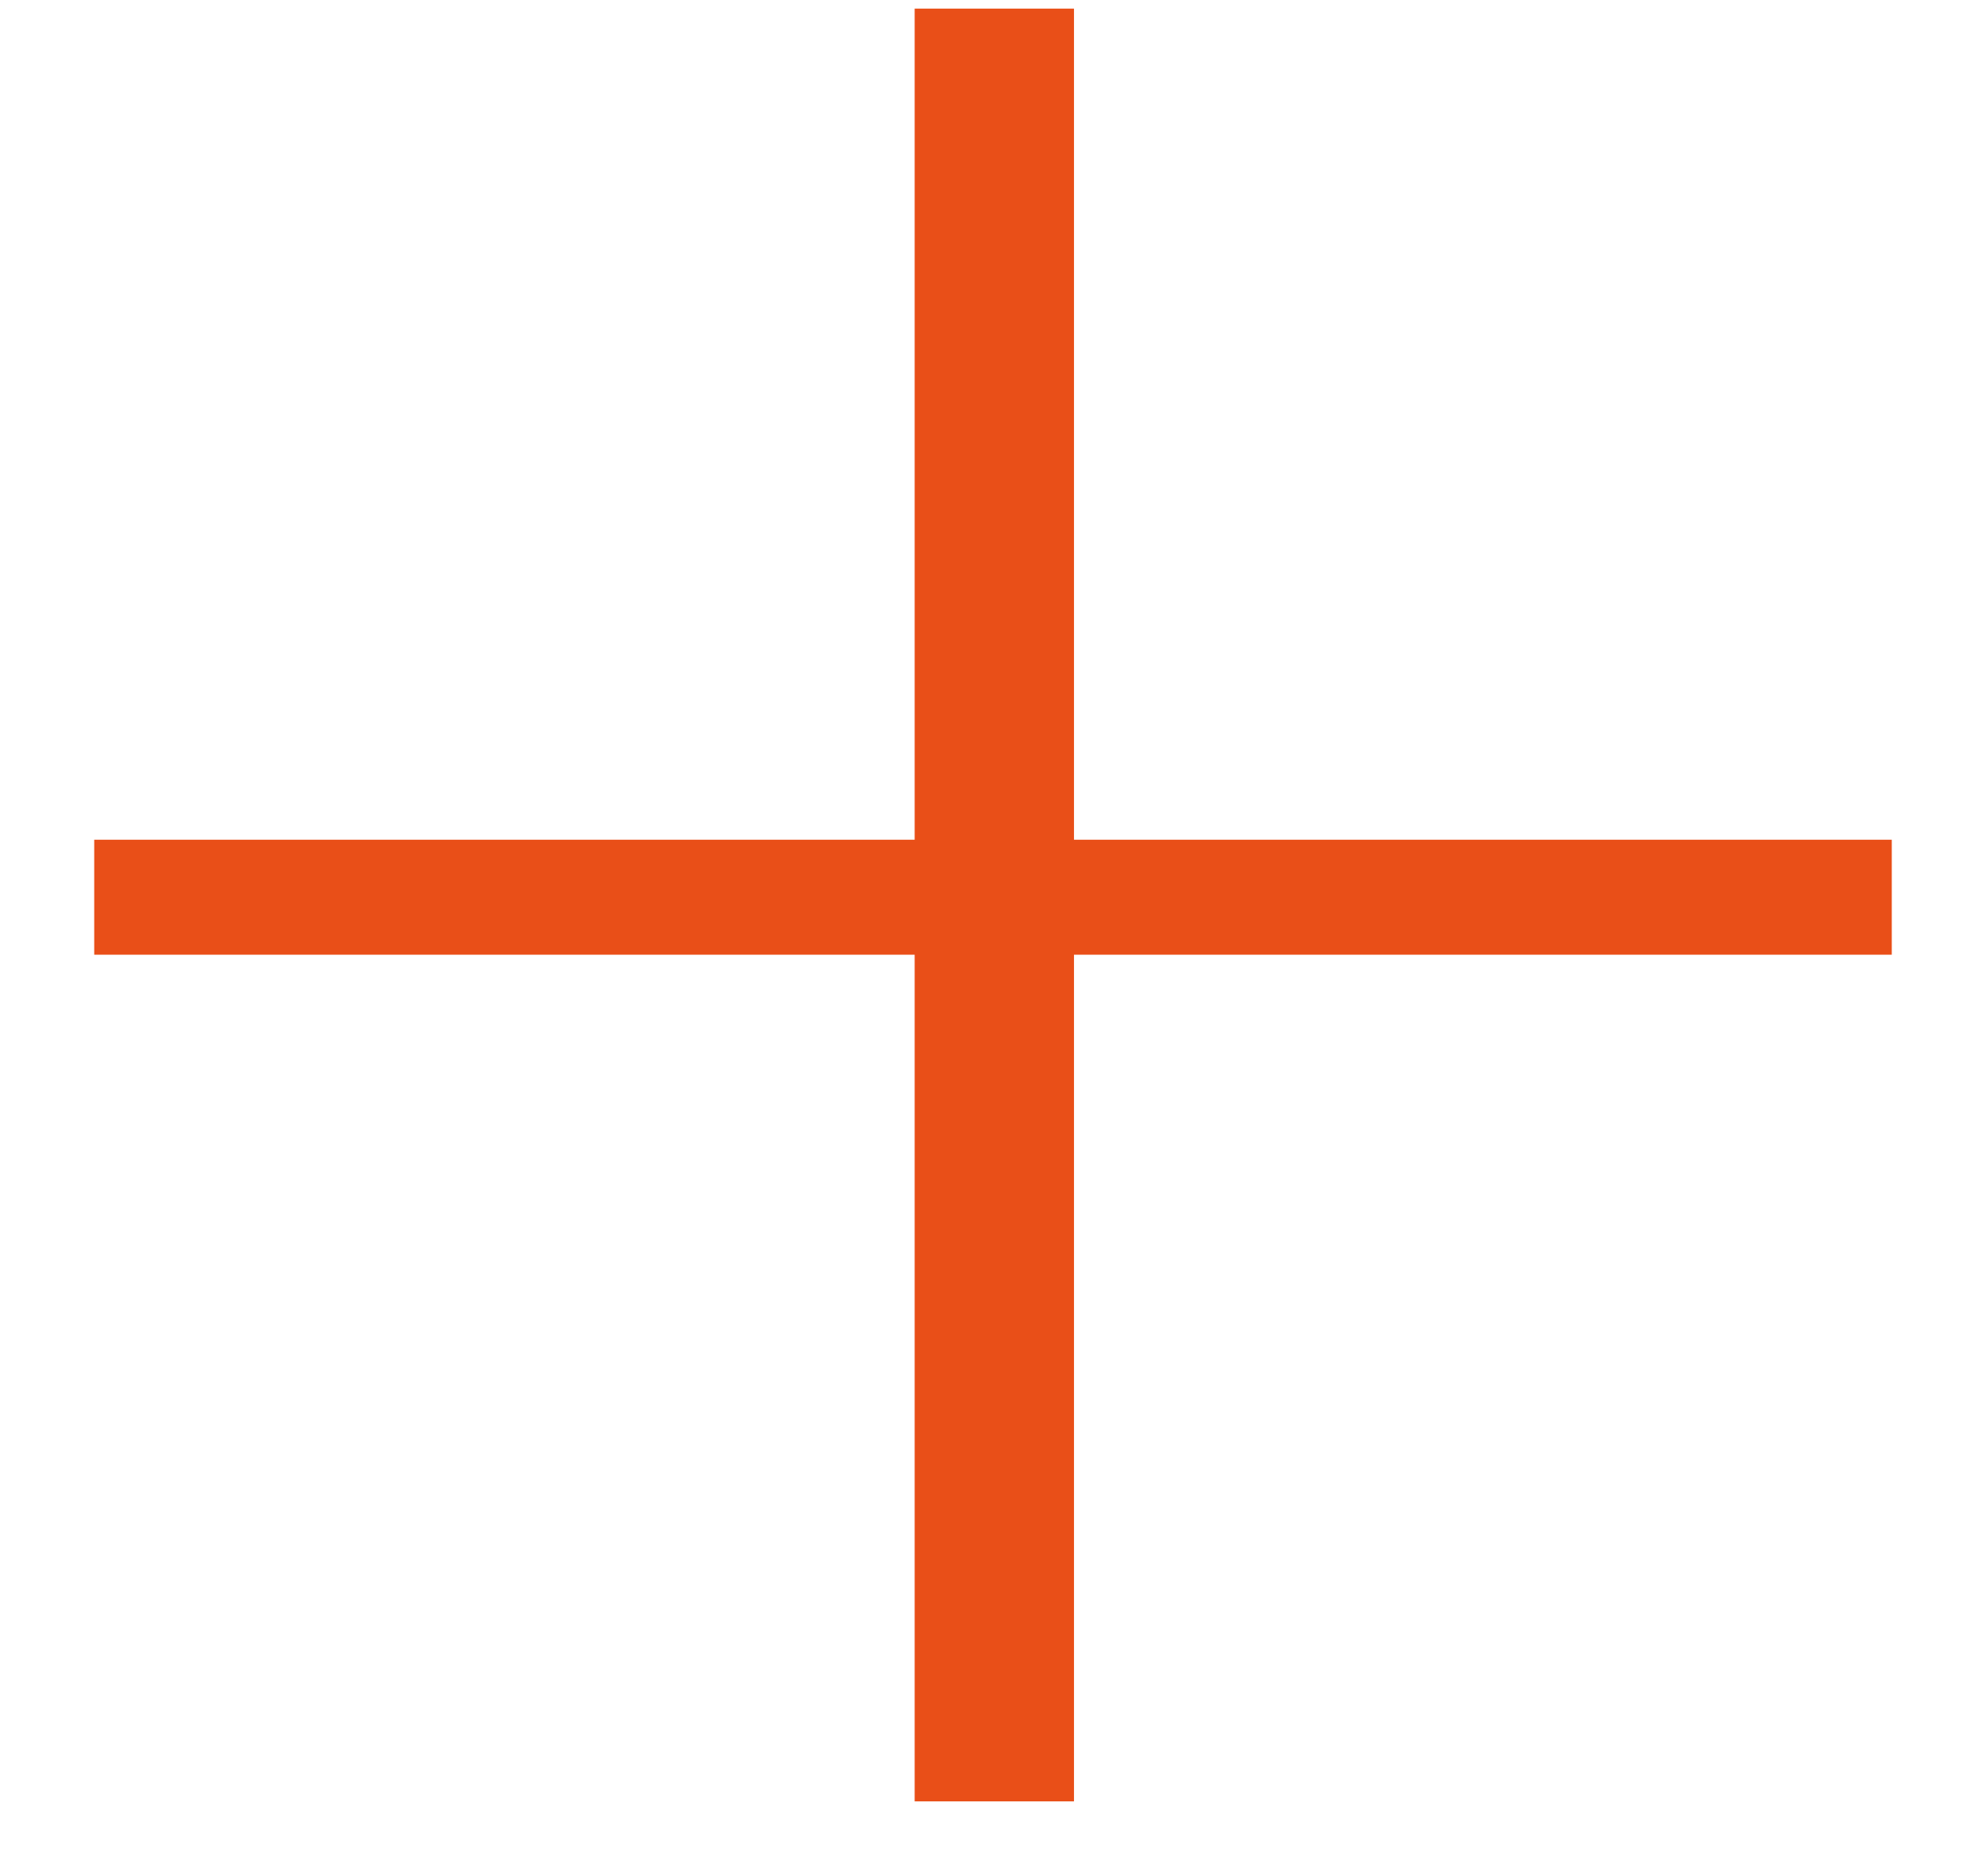 <?xml version="1.0" encoding="UTF-8"?> <svg xmlns="http://www.w3.org/2000/svg" width="18" height="17" viewBox="0 0 18 17" fill="none"> <path d="M9.734 0.078V7.609H17.146V8.651H9.734V16.323H8.29V8.651H0.854V7.609H8.29V0.078H9.734Z" fill="#E94F18"></path> </svg> 